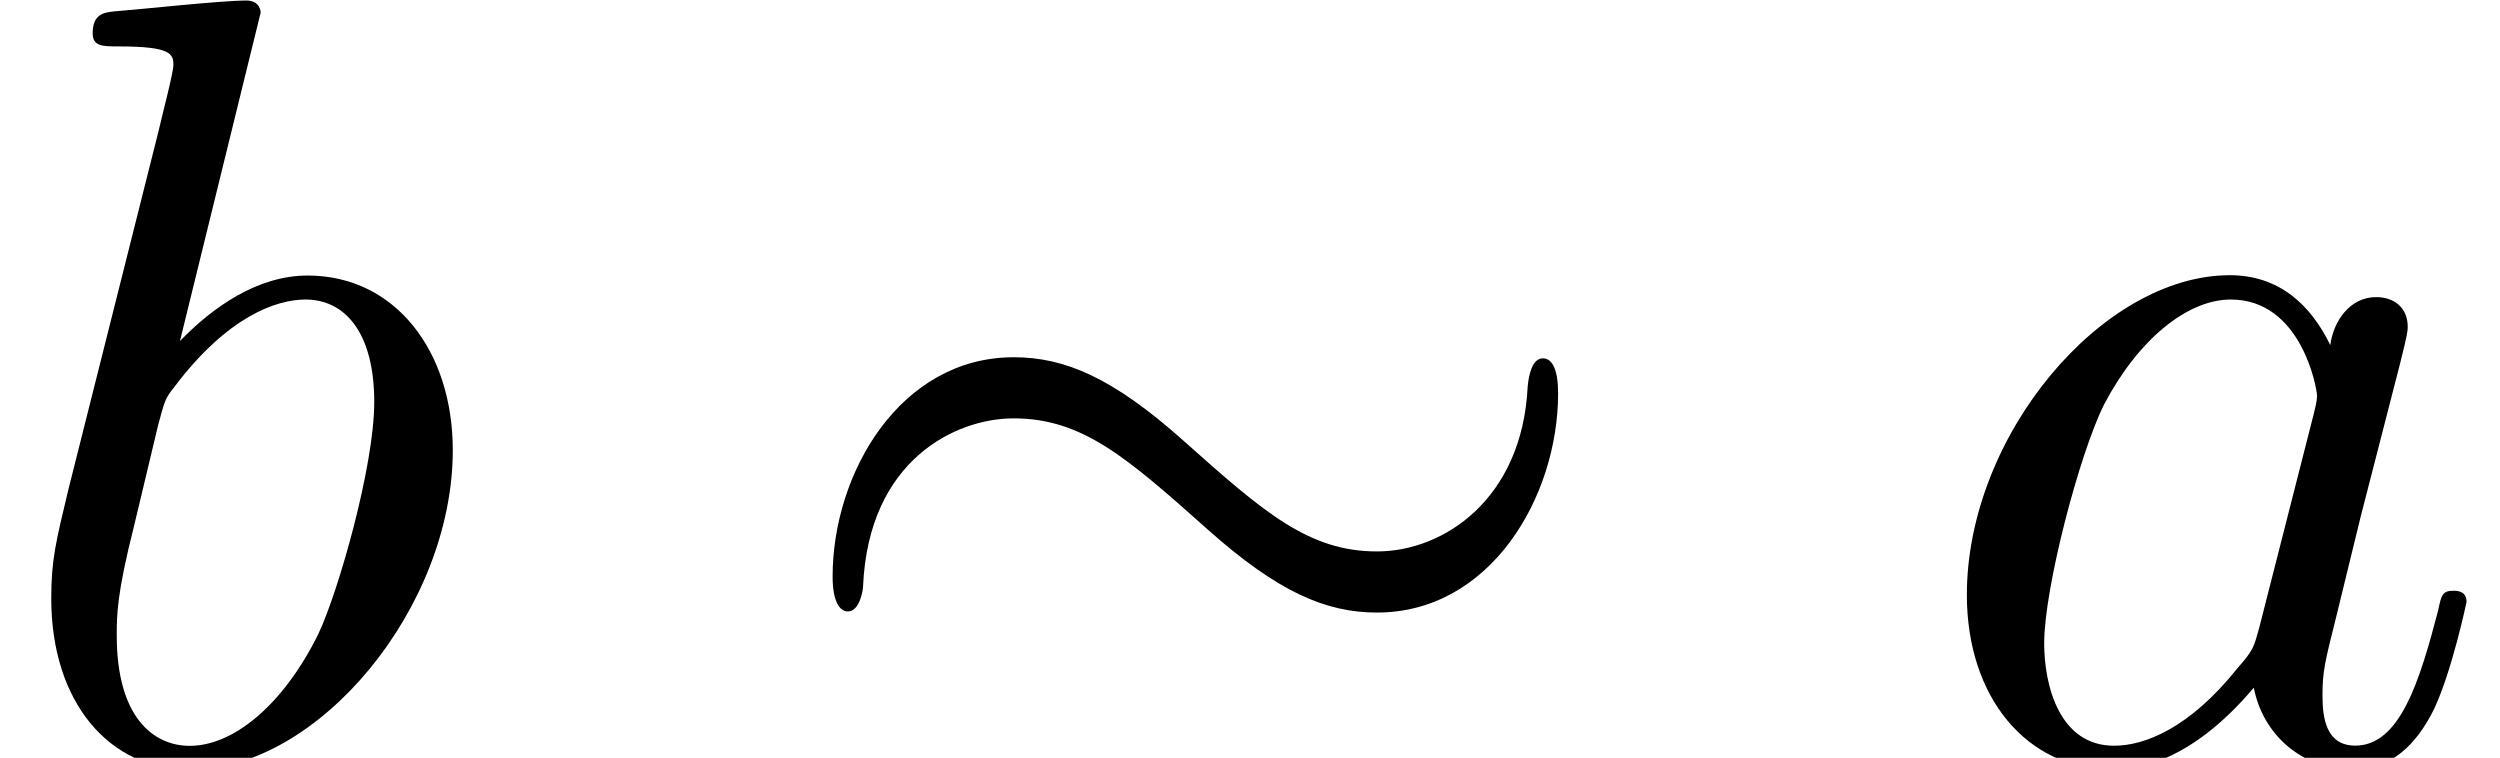 <?xml version='1.0' encoding='UTF-8'?>
<!-- This file was generated by dvisvgm 3.2.2 -->
<svg version='1.1' xmlns='http://www.w3.org/2000/svg' xmlns:xlink='http://www.w3.org/1999/xlink' width='24.994pt' height='7.576pt' viewBox='0 -7.576 24.994 7.576'>
<defs>
<use id='g19-24' xlink:href='#g2-24' transform='scale(1.095)'/>
<path id='g2-24' d='m7.183-3.328c0-.209-.05-.319-.139-.319c-.1 0-.13 .159-.139 .259c-.05 1.026-.767 1.504-1.375 1.504c-.628 0-1.036-.359-1.773-1.016c-.638-.568-1.076-.757-1.544-.757c-1.036 0-1.654 1.056-1.654 2.002c0 .239 .07 .319 .139 .319c.11 0 .139-.199 .139-.229c.05-1.156 .847-1.534 1.375-1.534c.628 0 1.036 .359 1.773 1.016c.638 .568 1.076 .757 1.544 .757c1.036 0 1.654-1.056 1.654-2.002z'/>
<use id='g22-97' xlink:href='#g3-97' transform='scale(1.095)'/>
<use id='g22-98' xlink:href='#g3-98' transform='scale(1.095)'/>
<path id='g3-97' d='m4.961-1.425c0-.1-.09-.1-.12-.1c-.1 0-.11 .04-.139 .179c-.169 .648-.349 1.235-.757 1.235c-.269 0-.299-.259-.299-.458c0-.219 .02-.299 .13-.737l.219-.897l.359-1.395c.07-.279 .07-.299 .07-.339c0-.169-.12-.269-.289-.269c-.239 0-.389 .219-.418 .438c-.179-.369-.468-.638-.917-.638c-1.166 0-2.401 1.465-2.401 2.919c0 .936 .548 1.594 1.325 1.594c.199 0 .697-.04 1.295-.747c.08 .418 .428 .747 .907 .747c.349 0 .578-.229 .737-.548c.169-.359 .299-.986 .299-.986zm-1.395-1.714l-.498 1.953c-.05 .179-.05 .199-.199 .369c-.438 .548-.847 .707-1.126 .707c-.498 0-.638-.548-.638-.936c0-.498 .319-1.724 .548-2.182c.309-.588 .757-.956 1.156-.956c.648 0 .787 .817 .787 .877s-.02 .12-.03 .169z'/>
<path id='g3-98' d='m4.134-2.809c0-.907-.528-1.594-1.325-1.594c-.458 0-.867 .289-1.166 .598l.737-2.999c0 0 0-.11-.13-.11c-.229 0-.956 .08-1.215 .1c-.08 .01-.189 .02-.189 .199c0 .12 .09 .12 .239 .12c.478 0 .498 .07 .498 .169c0 .07-.09 .408-.139 .618l-.817 3.248c-.12 .498-.159 .658-.159 1.006c0 .946 .528 1.564 1.265 1.564c1.176 0 2.401-1.484 2.401-2.919zm-1.225 1.674c-.329 .667-.787 1.026-1.176 1.026c-.339 0-.667-.269-.667-1.006c0-.189 0-.379 .159-1.006l.219-.917c.06-.219 .06-.239 .149-.349c.488-.648 .936-.797 1.196-.797c.359 0 .628 .299 .628 .936c0 .588-.329 1.733-.508 2.112z'/>
</defs>
<g id='page676'>
<use x='0' y='0' xlink:href='#g22-98'/>
<use x='7.712' y='0' xlink:href='#g19-24'/>
<use x='19.227' y='0' xlink:href='#g22-97'/>
</g>
</svg>